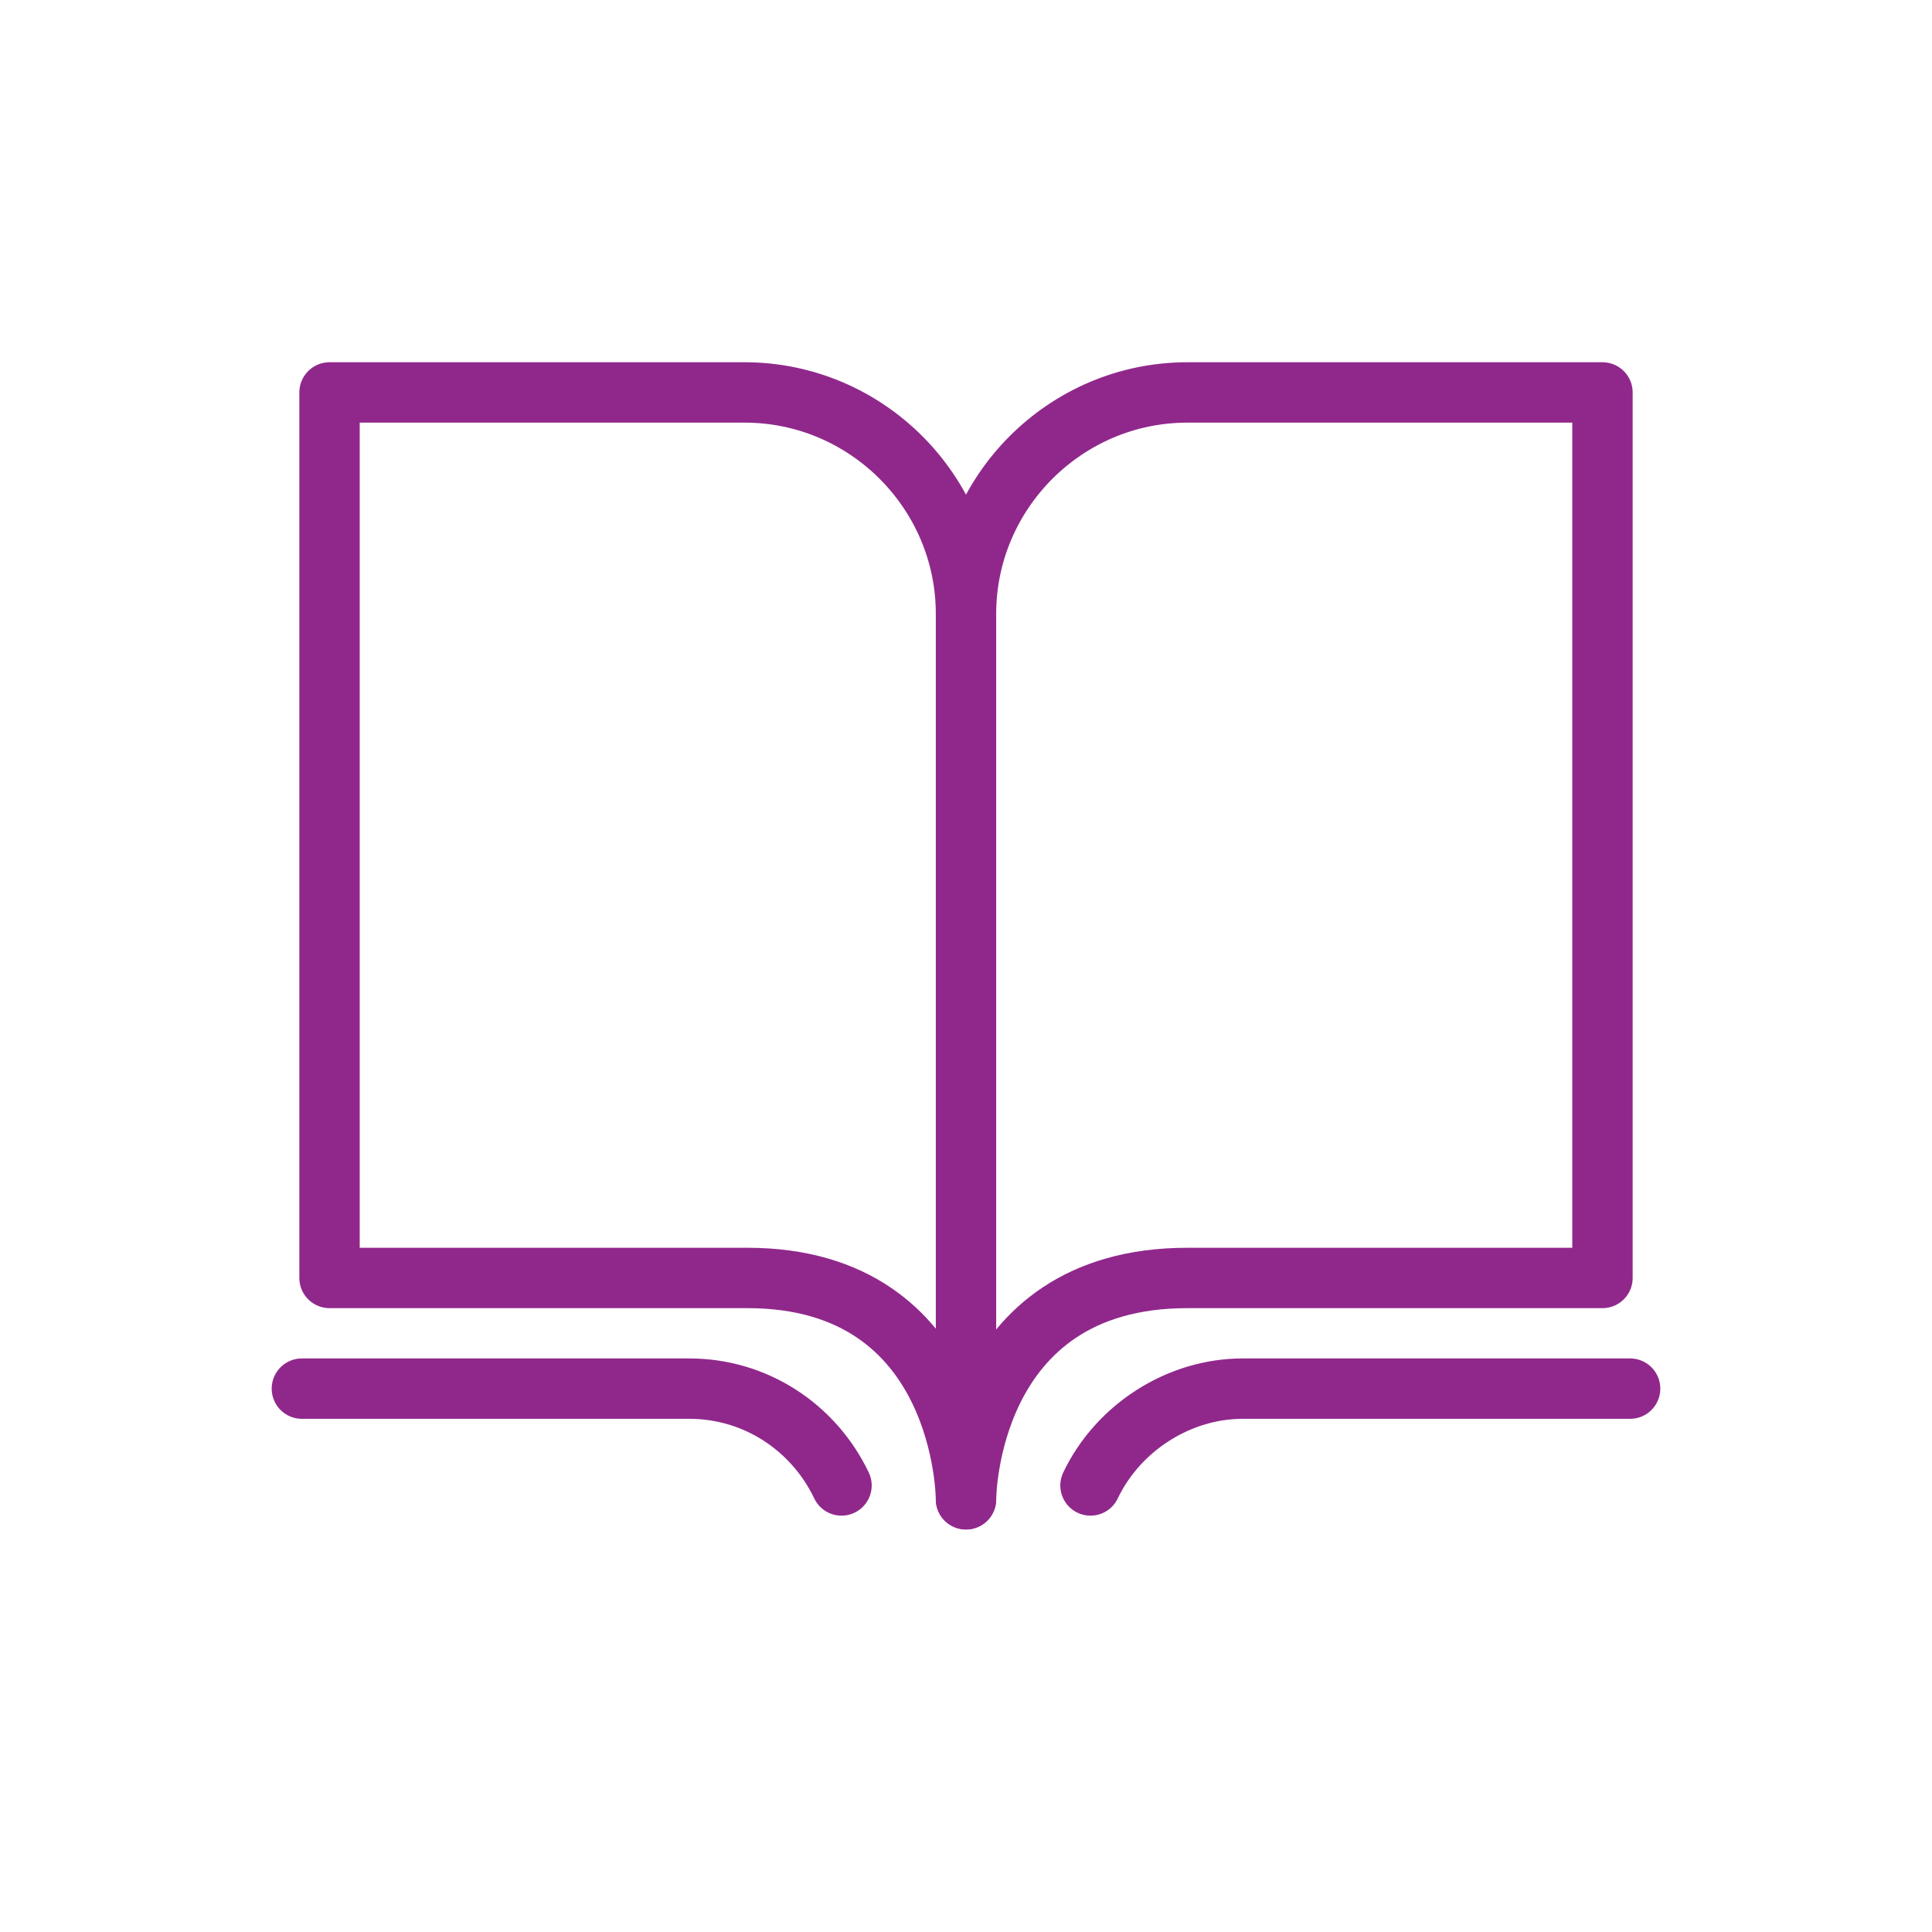 <svg width="32" height="32" viewBox="0 0 32 32" fill="none" xmlns="http://www.w3.org/2000/svg">
<path d="M16 10.167C16 8.15 14.35 6.5 12.333 6.5H5.458V21.167H12.379C16 21.167 16 24.833 16 24.833C16 24.833 16 21.167 19.667 21.167H26.542V6.5H19.667C17.65 6.5 16 8.15 16 10.167" stroke="#90288C" stroke-linecap="round" stroke-linejoin="round"/>
<path d="M18.062 24.604C18.521 23.642 19.529 23 20.583 23H27" stroke="#90288C" stroke-linecap="round" stroke-linejoin="round"/>
<path d="M13.938 24.604C13.479 23.642 12.517 23 11.417 23H5" stroke="#90288C" stroke-linecap="round" stroke-linejoin="round"/>
<path d="M16 10.167V24.833" stroke="#90288C" stroke-linecap="round" stroke-linejoin="round"/>
</svg>
